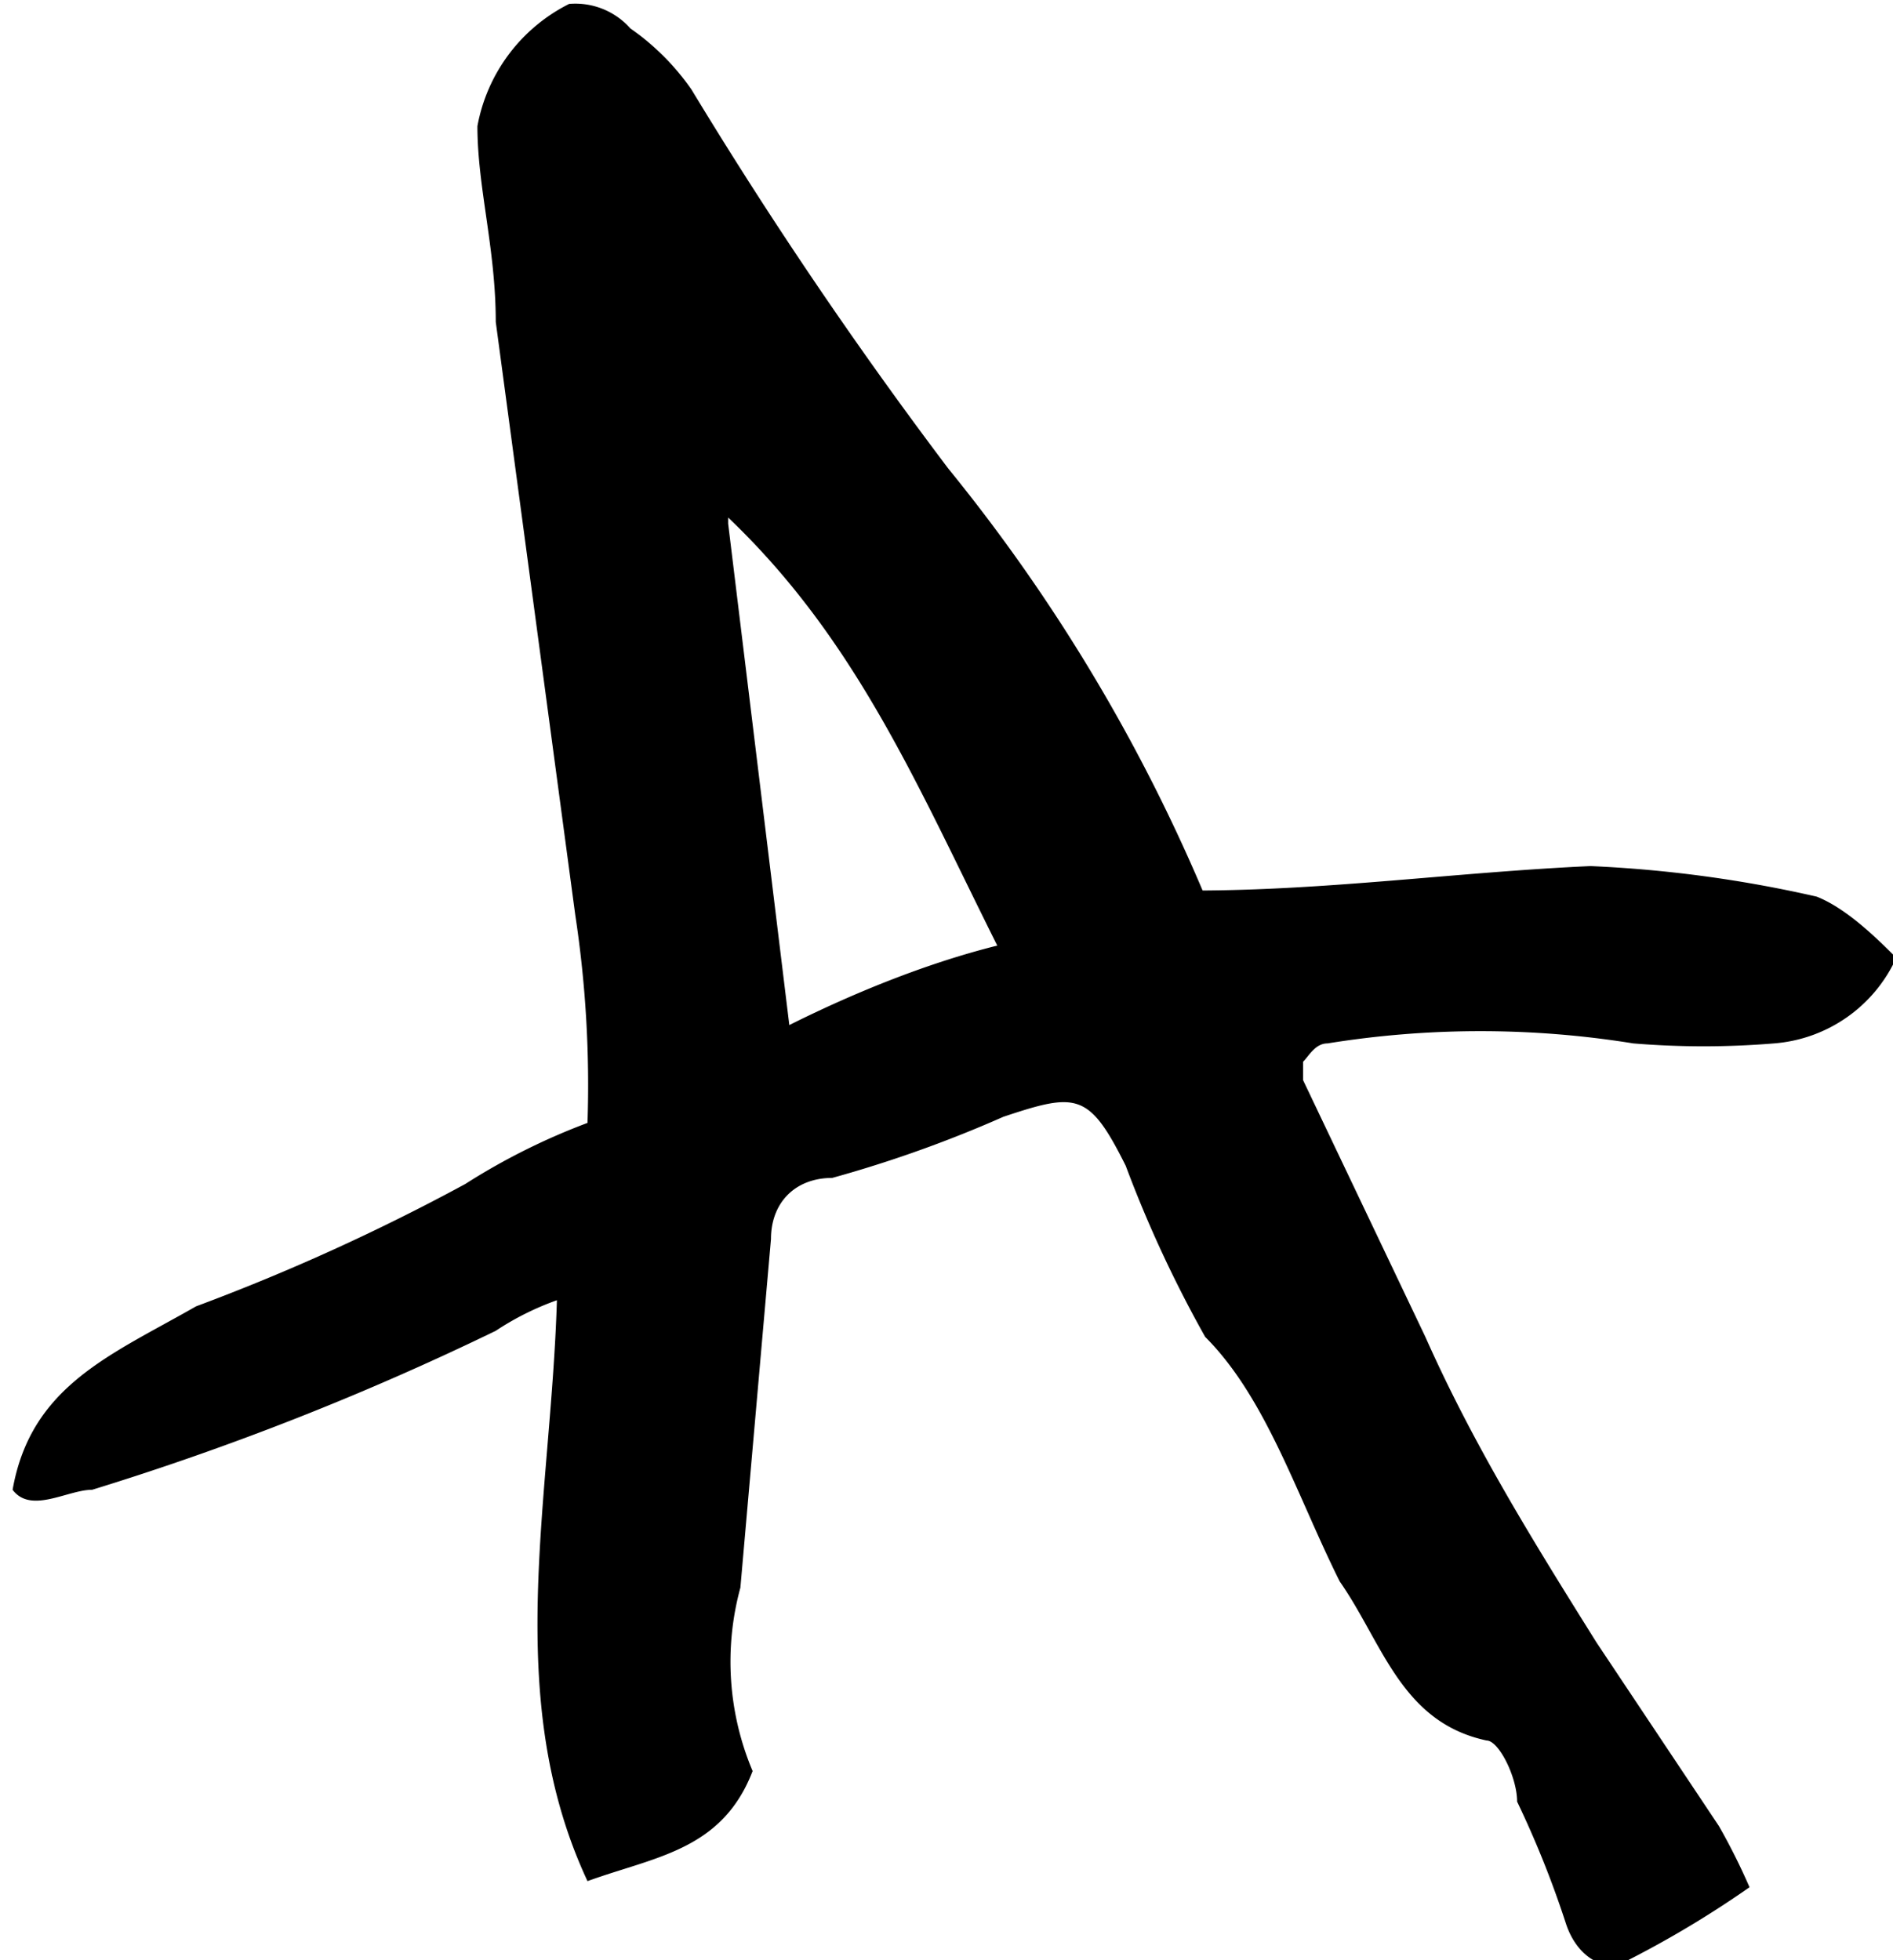 <svg xmlns="http://www.w3.org/2000/svg" viewBox="1536.094 -161.564 30.952 32.054"><path d="M1555.6-147c2.2 0 4.3-.3 6.5-.4a20.6 20.6 0 0 1 3.7.5c.5.2 1 .7 1.3 1a2.4 2.4 0 0 1-2 1.4 14 14 0 0 1-2.3 0 15.7 15.7 0 0 0-5 0c-.2 0-.3.2-.4.3v.3l2 4.2c.8 1.8 1.8 3.4 2.8 5l2 3a10.3 10.3 0 0 1 .5 1 16.7 16.7 0 0 1-2 1.2c-.3.2-.8 0-1-.6a16.2 16.2 0 0 0-.8-2c0-.4-.3-1-.5-1-1.4-.3-1.7-1.6-2.4-2.6-.7-1.4-1.2-3-2.2-4a20 20 0 0 1-1.3-2.8c-.6-1.2-.8-1.2-2-.8a20.3 20.3 0 0 1-2.8 1c-.6 0-1 .4-1 1l-.5 5.7a4.6 4.6 0 0 0 .2 3c-.5 1.3-1.6 1.4-2.7 1.8-1.4-3-.6-6.2-.5-9.5a4.6 4.6 0 0 0-1 .5 46.3 46.3 0 0 1-6.6 2.6c-.4 0-1 .4-1.3 0 .3-1.7 1.6-2.2 3-3a34.5 34.5 0 0 0 4.4-2 10.7 10.7 0 0 1 2-1 18.5 18.5 0 0 0-.2-3.4l-1.3-9.7c0-1.2-.3-2.2-.3-3.2a2.8 2.8 0 0 1 1.5-2 1.2 1.2 0 0 1 1 .4 4 4 0 0 1 1 1 73.3 73.3 0 0 0 4.2 6.2 28.7 28.7 0 0 1 4.2 7zm-7.6-6l1 8.2c1-.5 2.2-1 3.4-1.3-1.3-2.6-2.3-5-4.4-7z"/></svg>